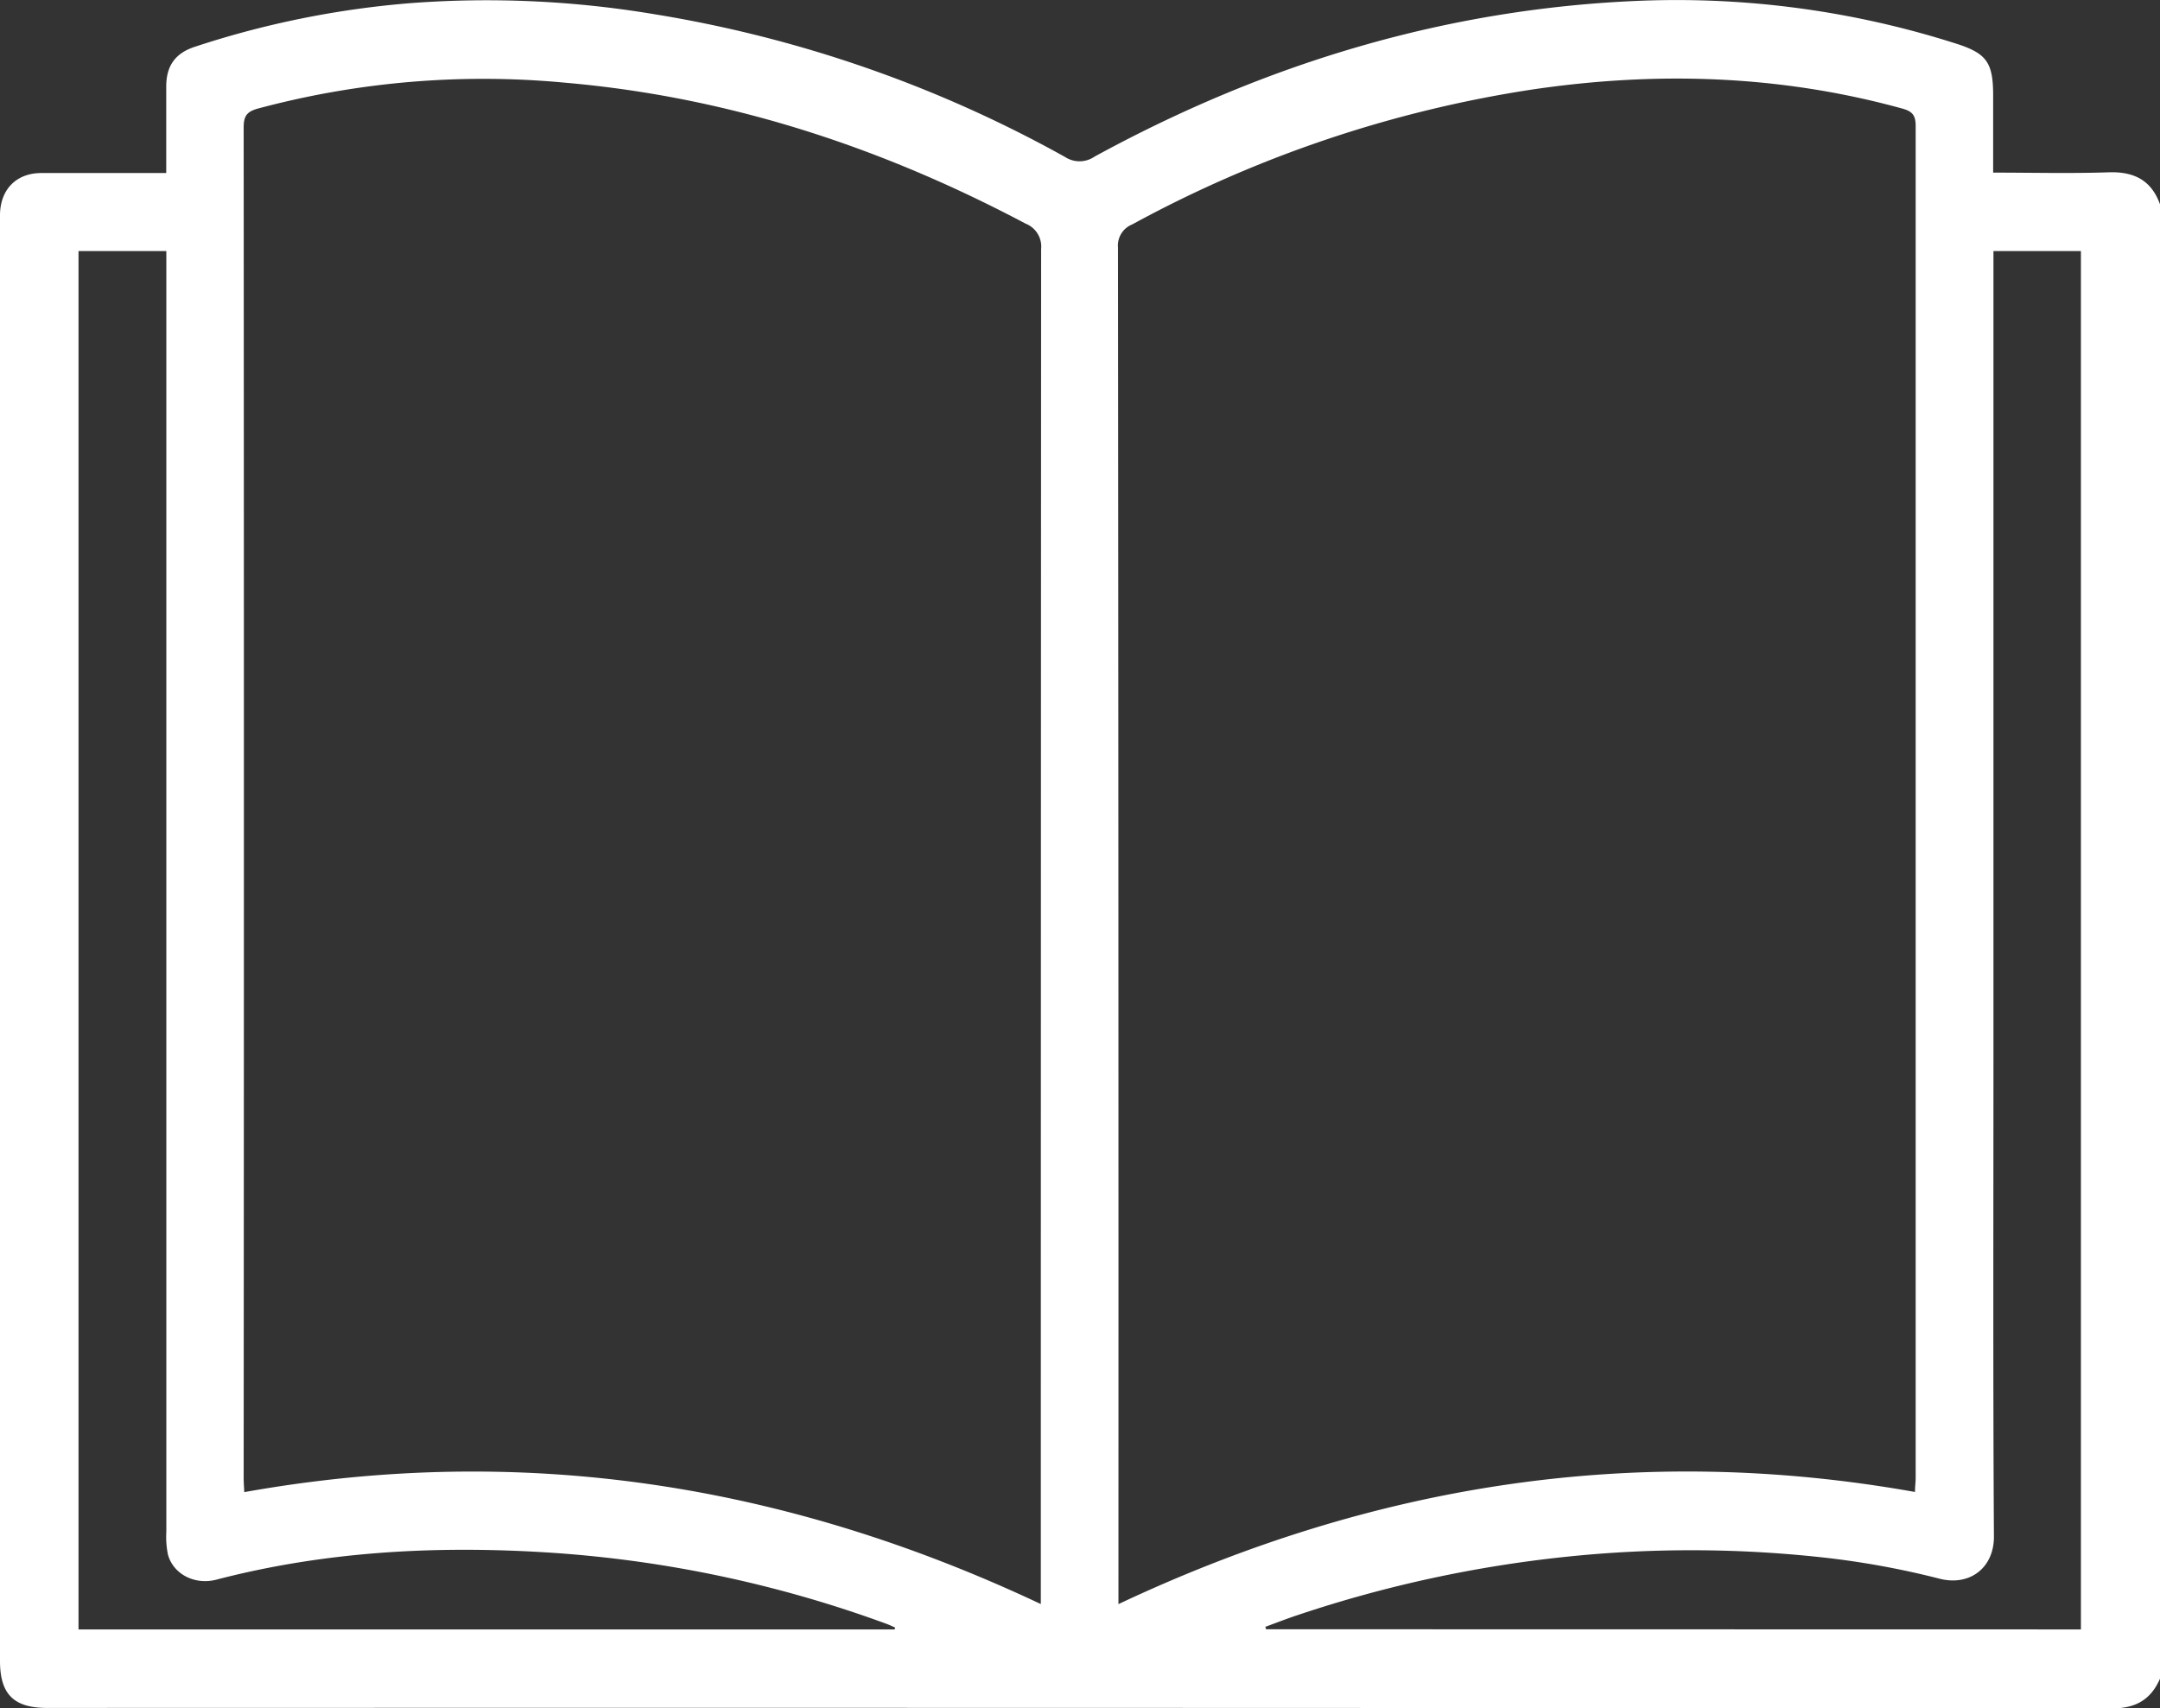<svg xmlns="http://www.w3.org/2000/svg" viewBox="0 0 418.15 330.73"><rect x="0" y="0" width="418.15" height="330.73" fill="#333333" stroke="none"/><defs><style>.cls-1{fill:#fff;}</style></defs><g id="Layer_2" data-name="Layer 2"><g id="Layer_1-2" data-name="Layer 1"><g id="_5q5oqz.tif" data-name="5q5oqz.tif"><path class="cls-1" d="M418.15,39.55V325c-1.78,4.06-4.72,5.76-9.32,5.75Q209,330.6,9.11,330.66C2.66,330.66,0,328,0,321.56v-277c0-1,0-2,0-3.06.09-4.87,3.2-8,8-8,7,0,13.94,0,20.9,0h3.28c0-5.81,0-11.26,0-16.72,0-4.06,1.76-6.48,5.53-7.72A179.07,179.07,0,0,1,79.57.6a196.14,196.14,0,0,1,46.61,2.07,243.67,243.67,0,0,1,80,27.72,5.13,5.13,0,0,0,5.73-.08C245,12.24,280.26,1.56,318,.13a177.81,177.81,0,0,1,60.57,8.28c6,1.9,7.28,3.64,7.28,10.07,0,4.89,0,9.79,0,14.94,7.7,0,15,.19,22.33-.06C413.12,33.19,416.46,34.88,418.15,39.55Zm-47.43,249.3c0-1.09.13-1.91.13-2.73q0-130.85,0-261.7c0-2-.54-2.83-2.55-3.39-23.73-6.55-47.78-7.27-72-3.65a236,236,0,0,0-77.14,26.08,4.39,4.39,0,0,0-2.73,4.45q.12,129.74.09,259.48v3.17C265.88,287.3,316.89,279.26,370.72,288.85Zm-169.23,21.7v-2.93q0-129.7.06-259.42a4.76,4.76,0,0,0-3-4.9C170.57,28.48,141,18.74,109.28,16A168.34,168.34,0,0,0,50,21c-2.2.59-2.84,1.44-2.83,3.72q.09,130.7,0,261.38c0,.88.07,1.76.12,2.78C101.17,279.25,152.18,287.31,201.49,310.55Zm-28.3,4.91.1-.36c-.56-.24-1.1-.51-1.67-.72a233.27,233.27,0,0,0-66-13.84c-21.47-1.32-42.8-.17-63.75,5.29-4.17,1.08-8.33-1.07-9.36-4.87a17.11,17.11,0,0,1-.31-4.42q0-122.22,0-244.45V48.61h-17V315.46Zm229.65,0V48.61H385.91v155c0,31.3-.1,62.61.09,93.92,0,6-4.67,9.59-10.49,8.12a163.64,163.64,0,0,0-21.52-4,232.91,232.91,0,0,0-50.84-.25,242.1,242.1,0,0,0-51.89,11.27c-2.12.7-4.21,1.52-6.31,2.29l.15.47Z"/></g></g></g></svg>